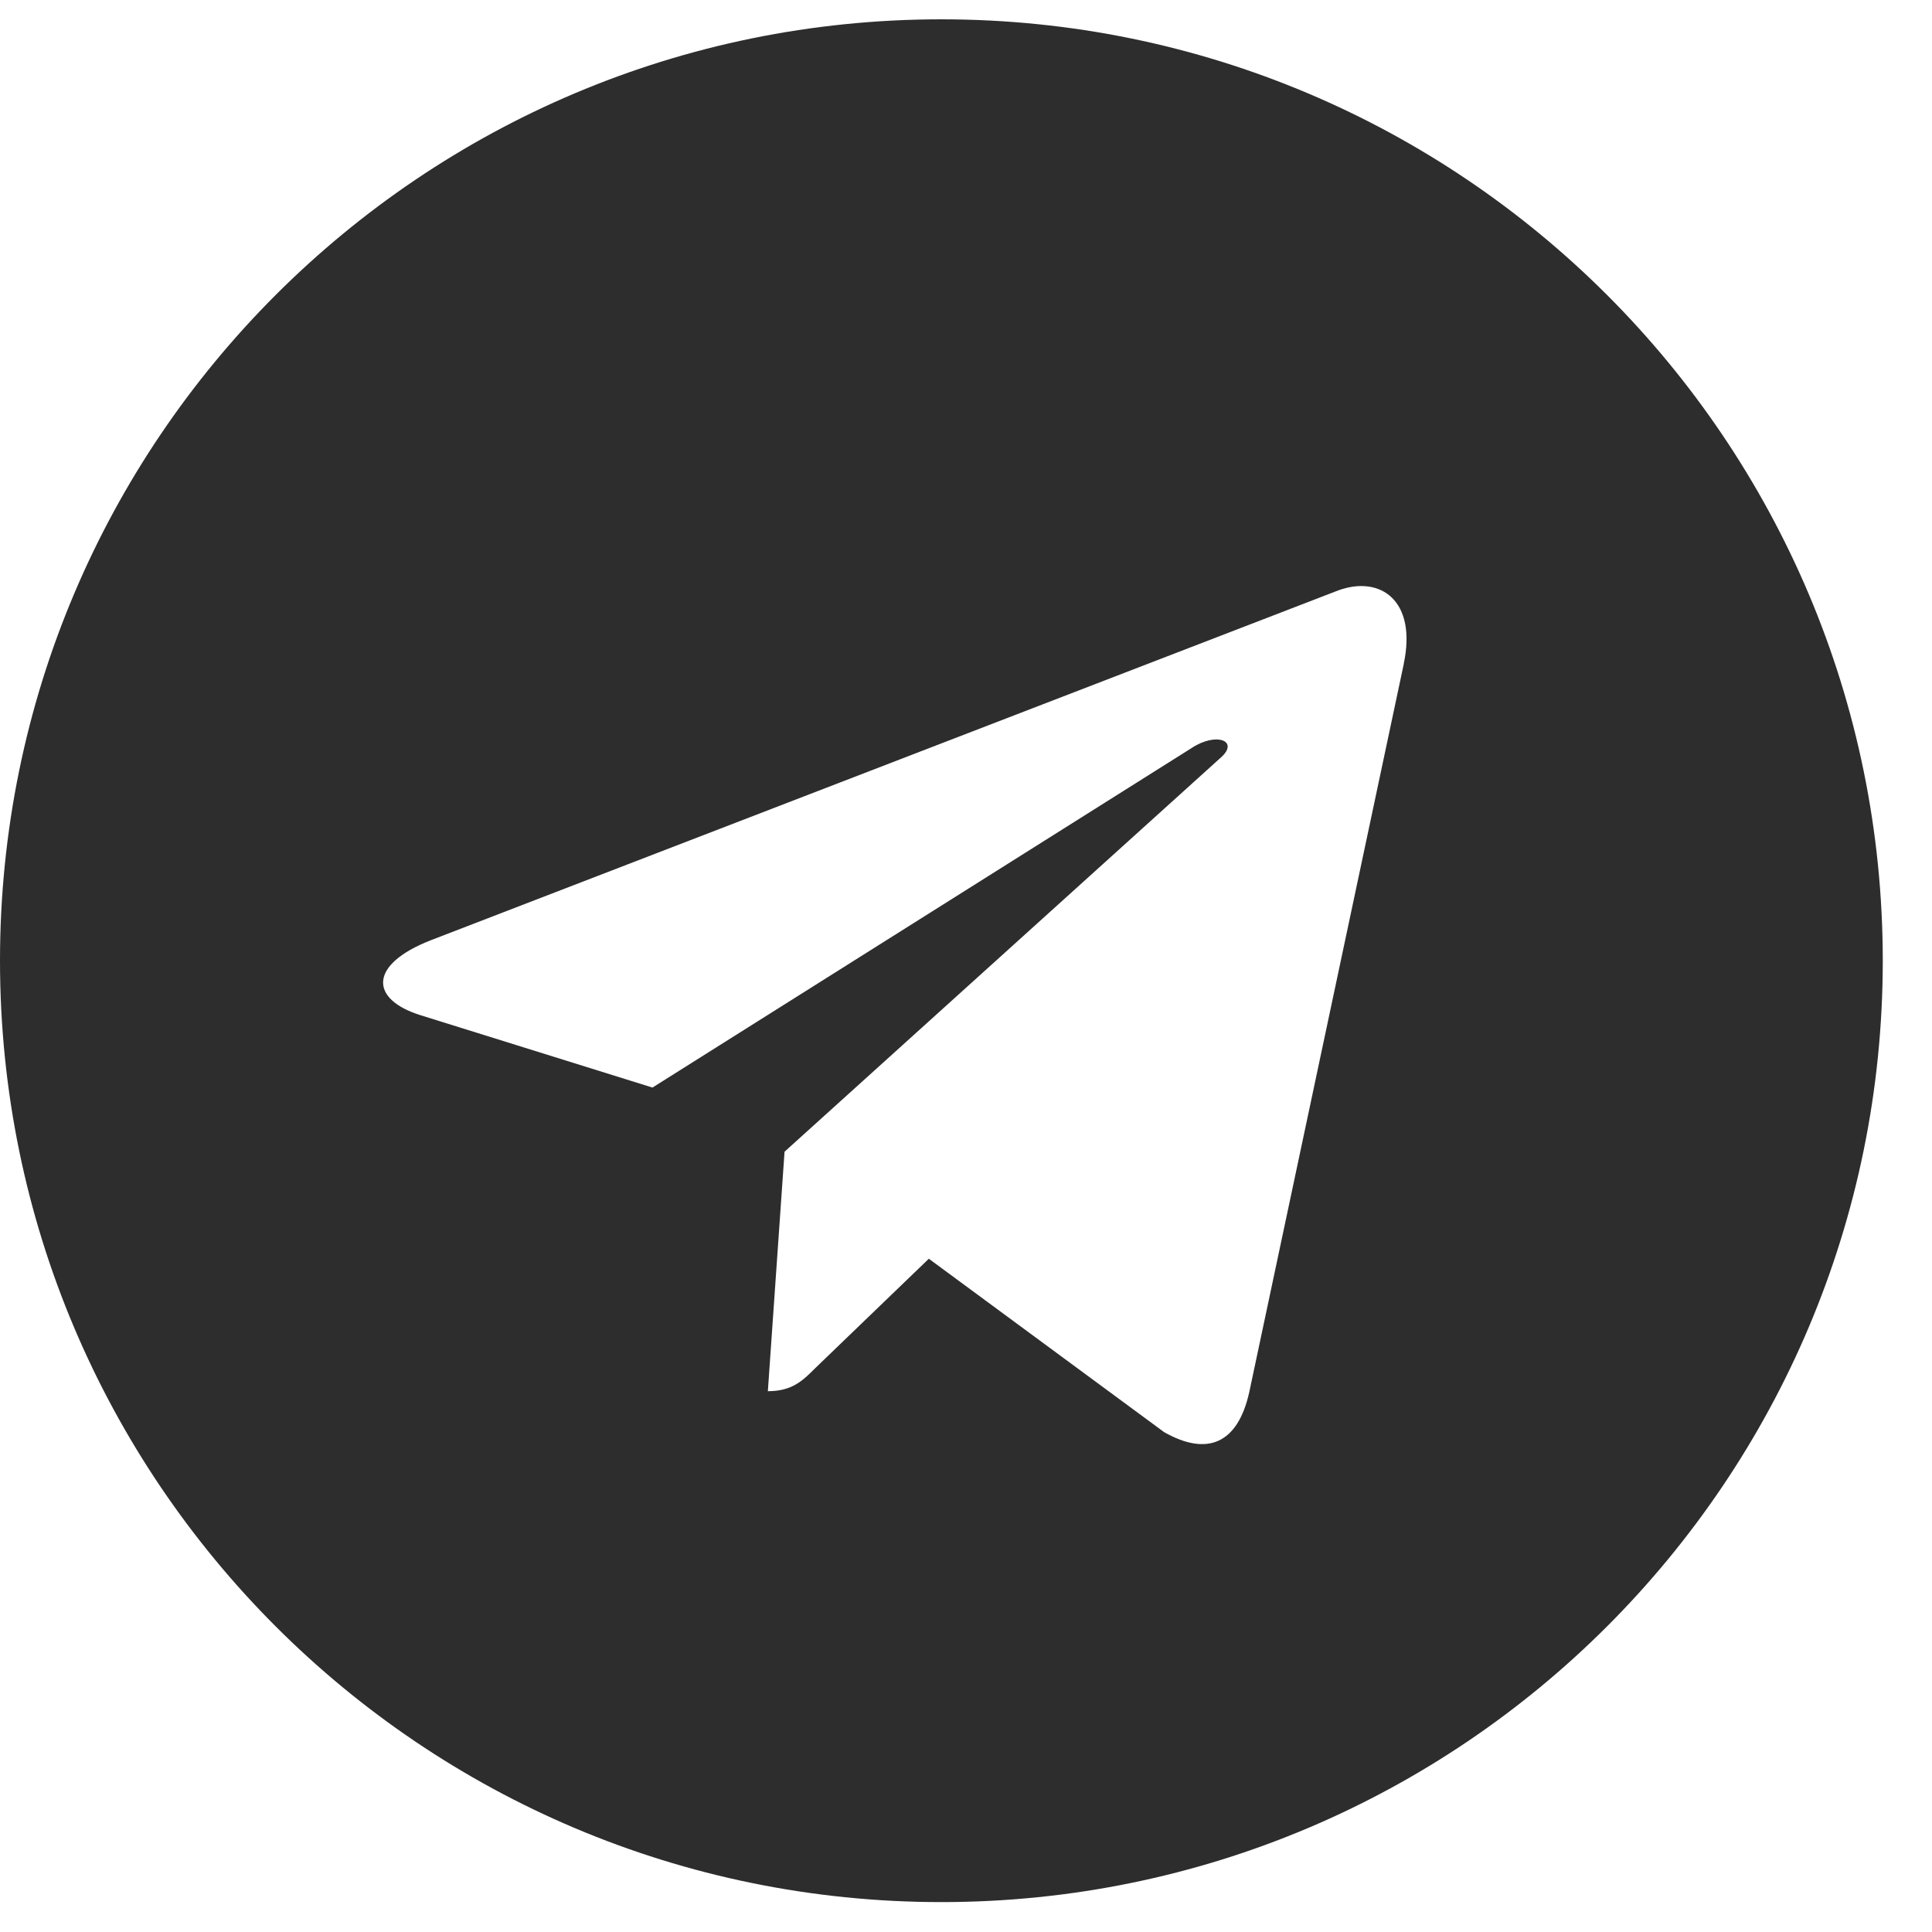 <?xml version="1.0" encoding="UTF-8"?> <svg xmlns="http://www.w3.org/2000/svg" width="25" height="25" viewBox="0 0 25 25" fill="none"> <path d="M12.181 24.613C18.91 24.613 24.363 19.16 24.363 12.431C24.363 5.702 18.91 0.25 12.181 0.25C5.452 0.25 0 5.702 0 12.431C0 19.16 5.452 24.613 12.181 24.613ZM5.574 12.167L17.319 7.639C17.864 7.442 18.34 7.772 18.163 8.596L18.164 8.595L16.165 18.016C16.016 18.684 15.62 18.847 15.064 18.532L12.019 16.288L10.55 17.703C10.388 17.865 10.251 18.002 9.936 18.002L10.152 14.903L15.796 9.804C16.042 9.588 15.741 9.466 15.417 9.681L8.443 14.073L5.436 13.135C4.783 12.928 4.769 12.482 5.574 12.167V12.167Z" fill="#2D2D2D"></path> </svg> 